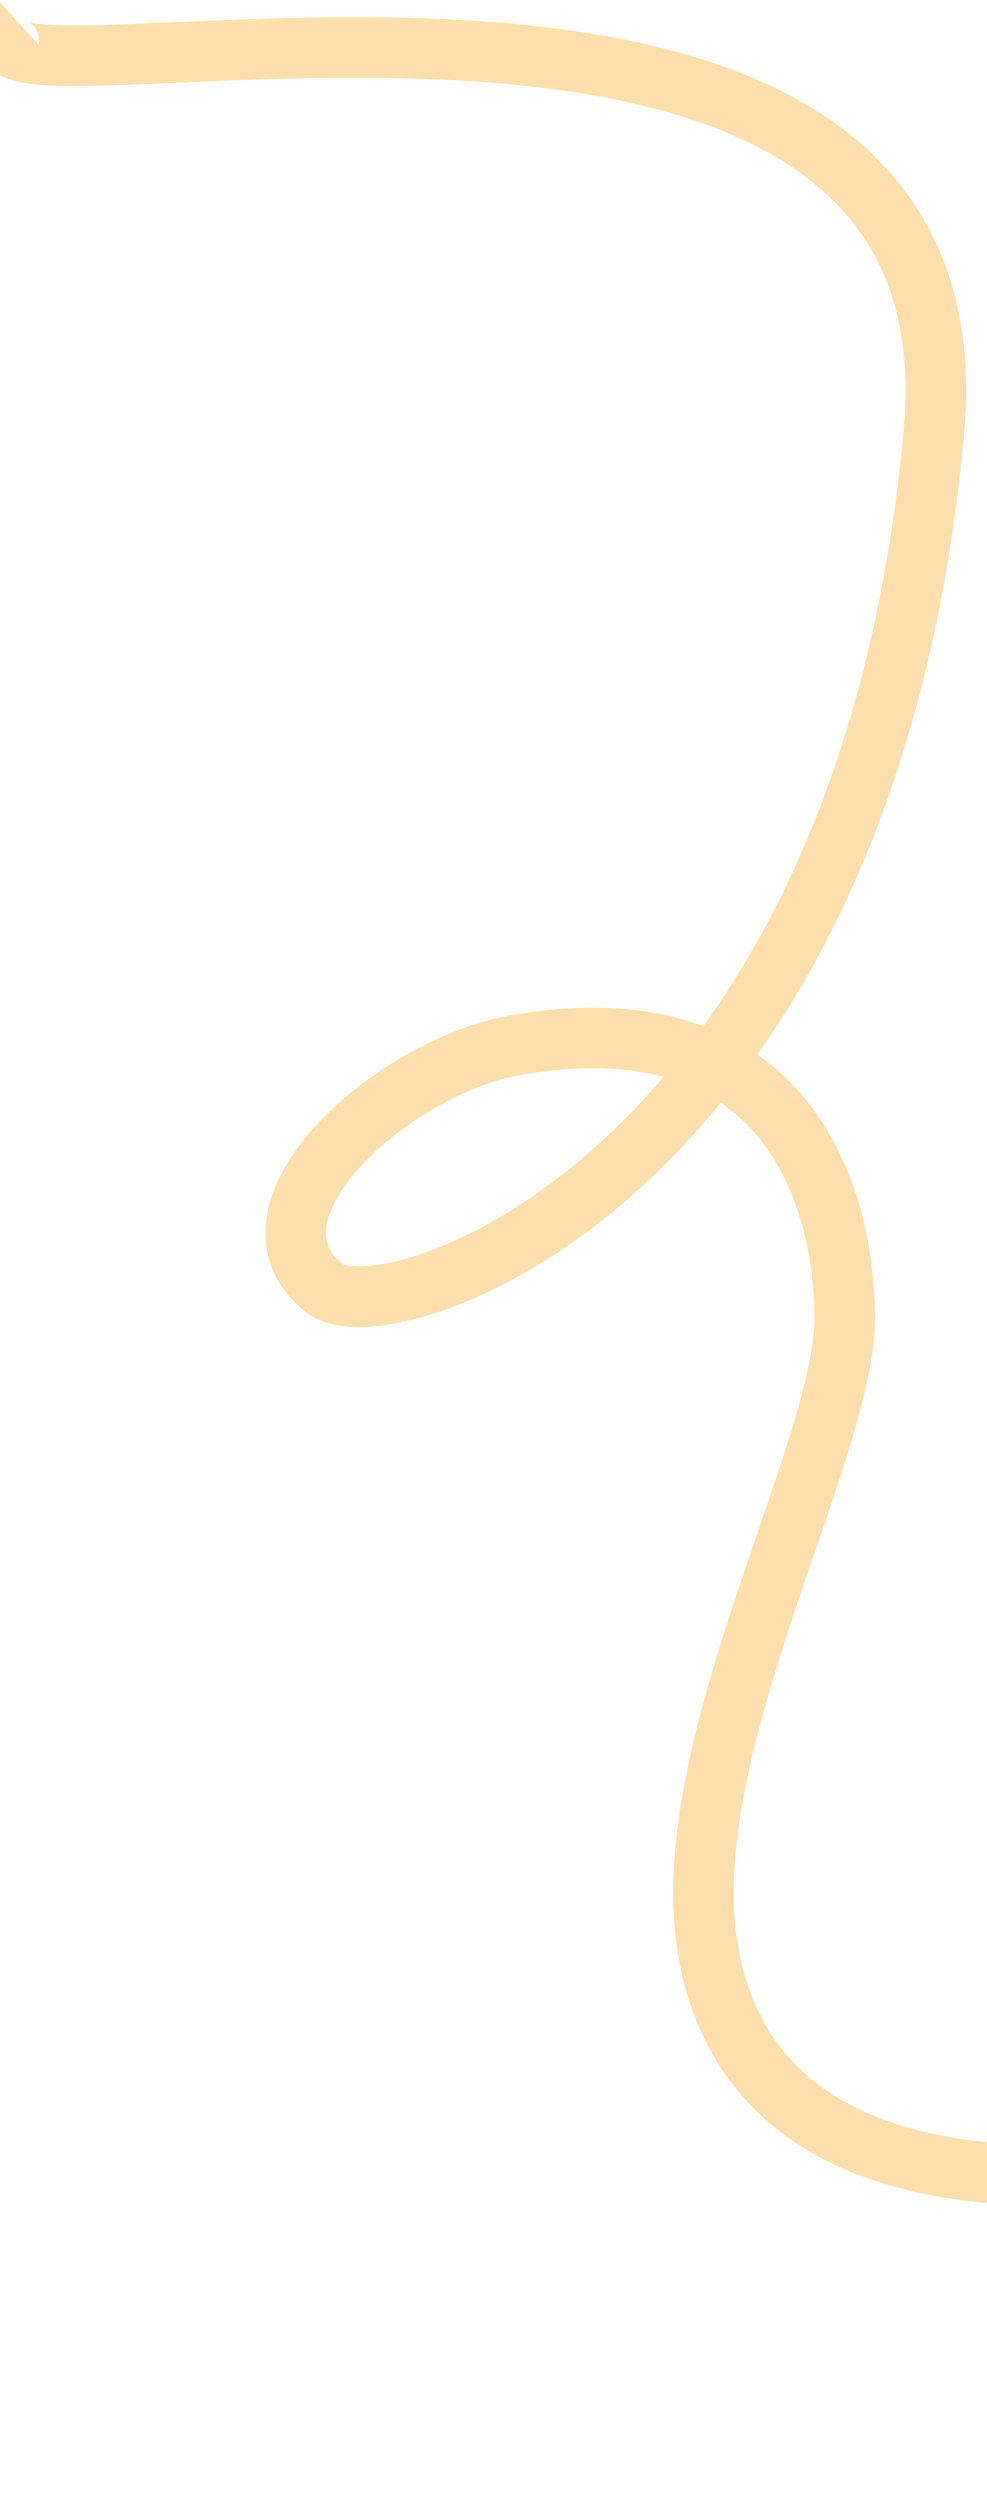 <svg width="375" height="949" viewBox="0 0 375 949" fill="none" xmlns="http://www.w3.org/2000/svg">
<path opacity="0.35" d="M7.511 9.111C-42.894 55.171 375.372 -62.632 354.827 163.818C329.145 446.88 147.404 508.179 123.297 489.056C87.005 460.268 148.8 405.366 195.053 396.95C295.772 378.624 321.075 450.176 320.905 500.909C320.74 549.971 259.522 658.672 268.075 733.561C276.629 808.45 343.097 835.271 441.571 822.777C540.046 810.283 614.927 820.894 620.843 880.955C625.577 929.004 587.649 994.554 568.093 1021.32" stroke="#F8A519" stroke-width="23"/>
</svg>
